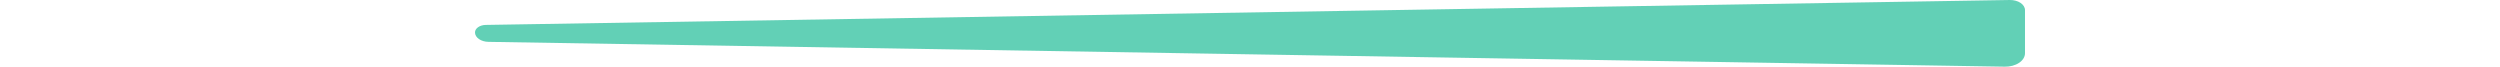 <svg xmlns="http://www.w3.org/2000/svg" width="150" height="4" viewBox="0 0 93 4" fill="none"><path d="M91.787 4L0.807 2.511C0.592 2.508 0.386 2.447 0.235 2.342C0.085 2.237 -3.06092e-05 2.096 1.51736e-05 1.949C-0.001 1.831 0.065 1.717 0.185 1.632C0.305 1.548 0.469 1.498 0.642 1.495L92.091 0C92.209 -0.002 92.328 0.013 92.438 0.043C92.549 0.073 92.649 0.117 92.734 0.174C92.819 0.231 92.886 0.299 92.932 0.374C92.977 0.449 93.001 0.529 93 0.61L93 3.188C93.001 3.296 92.97 3.403 92.909 3.503C92.849 3.603 92.759 3.694 92.646 3.769C92.533 3.845 92.398 3.905 92.251 3.944C92.103 3.984 91.946 4.003 91.787 4Z" fill="#62D0B6"></path></svg>
